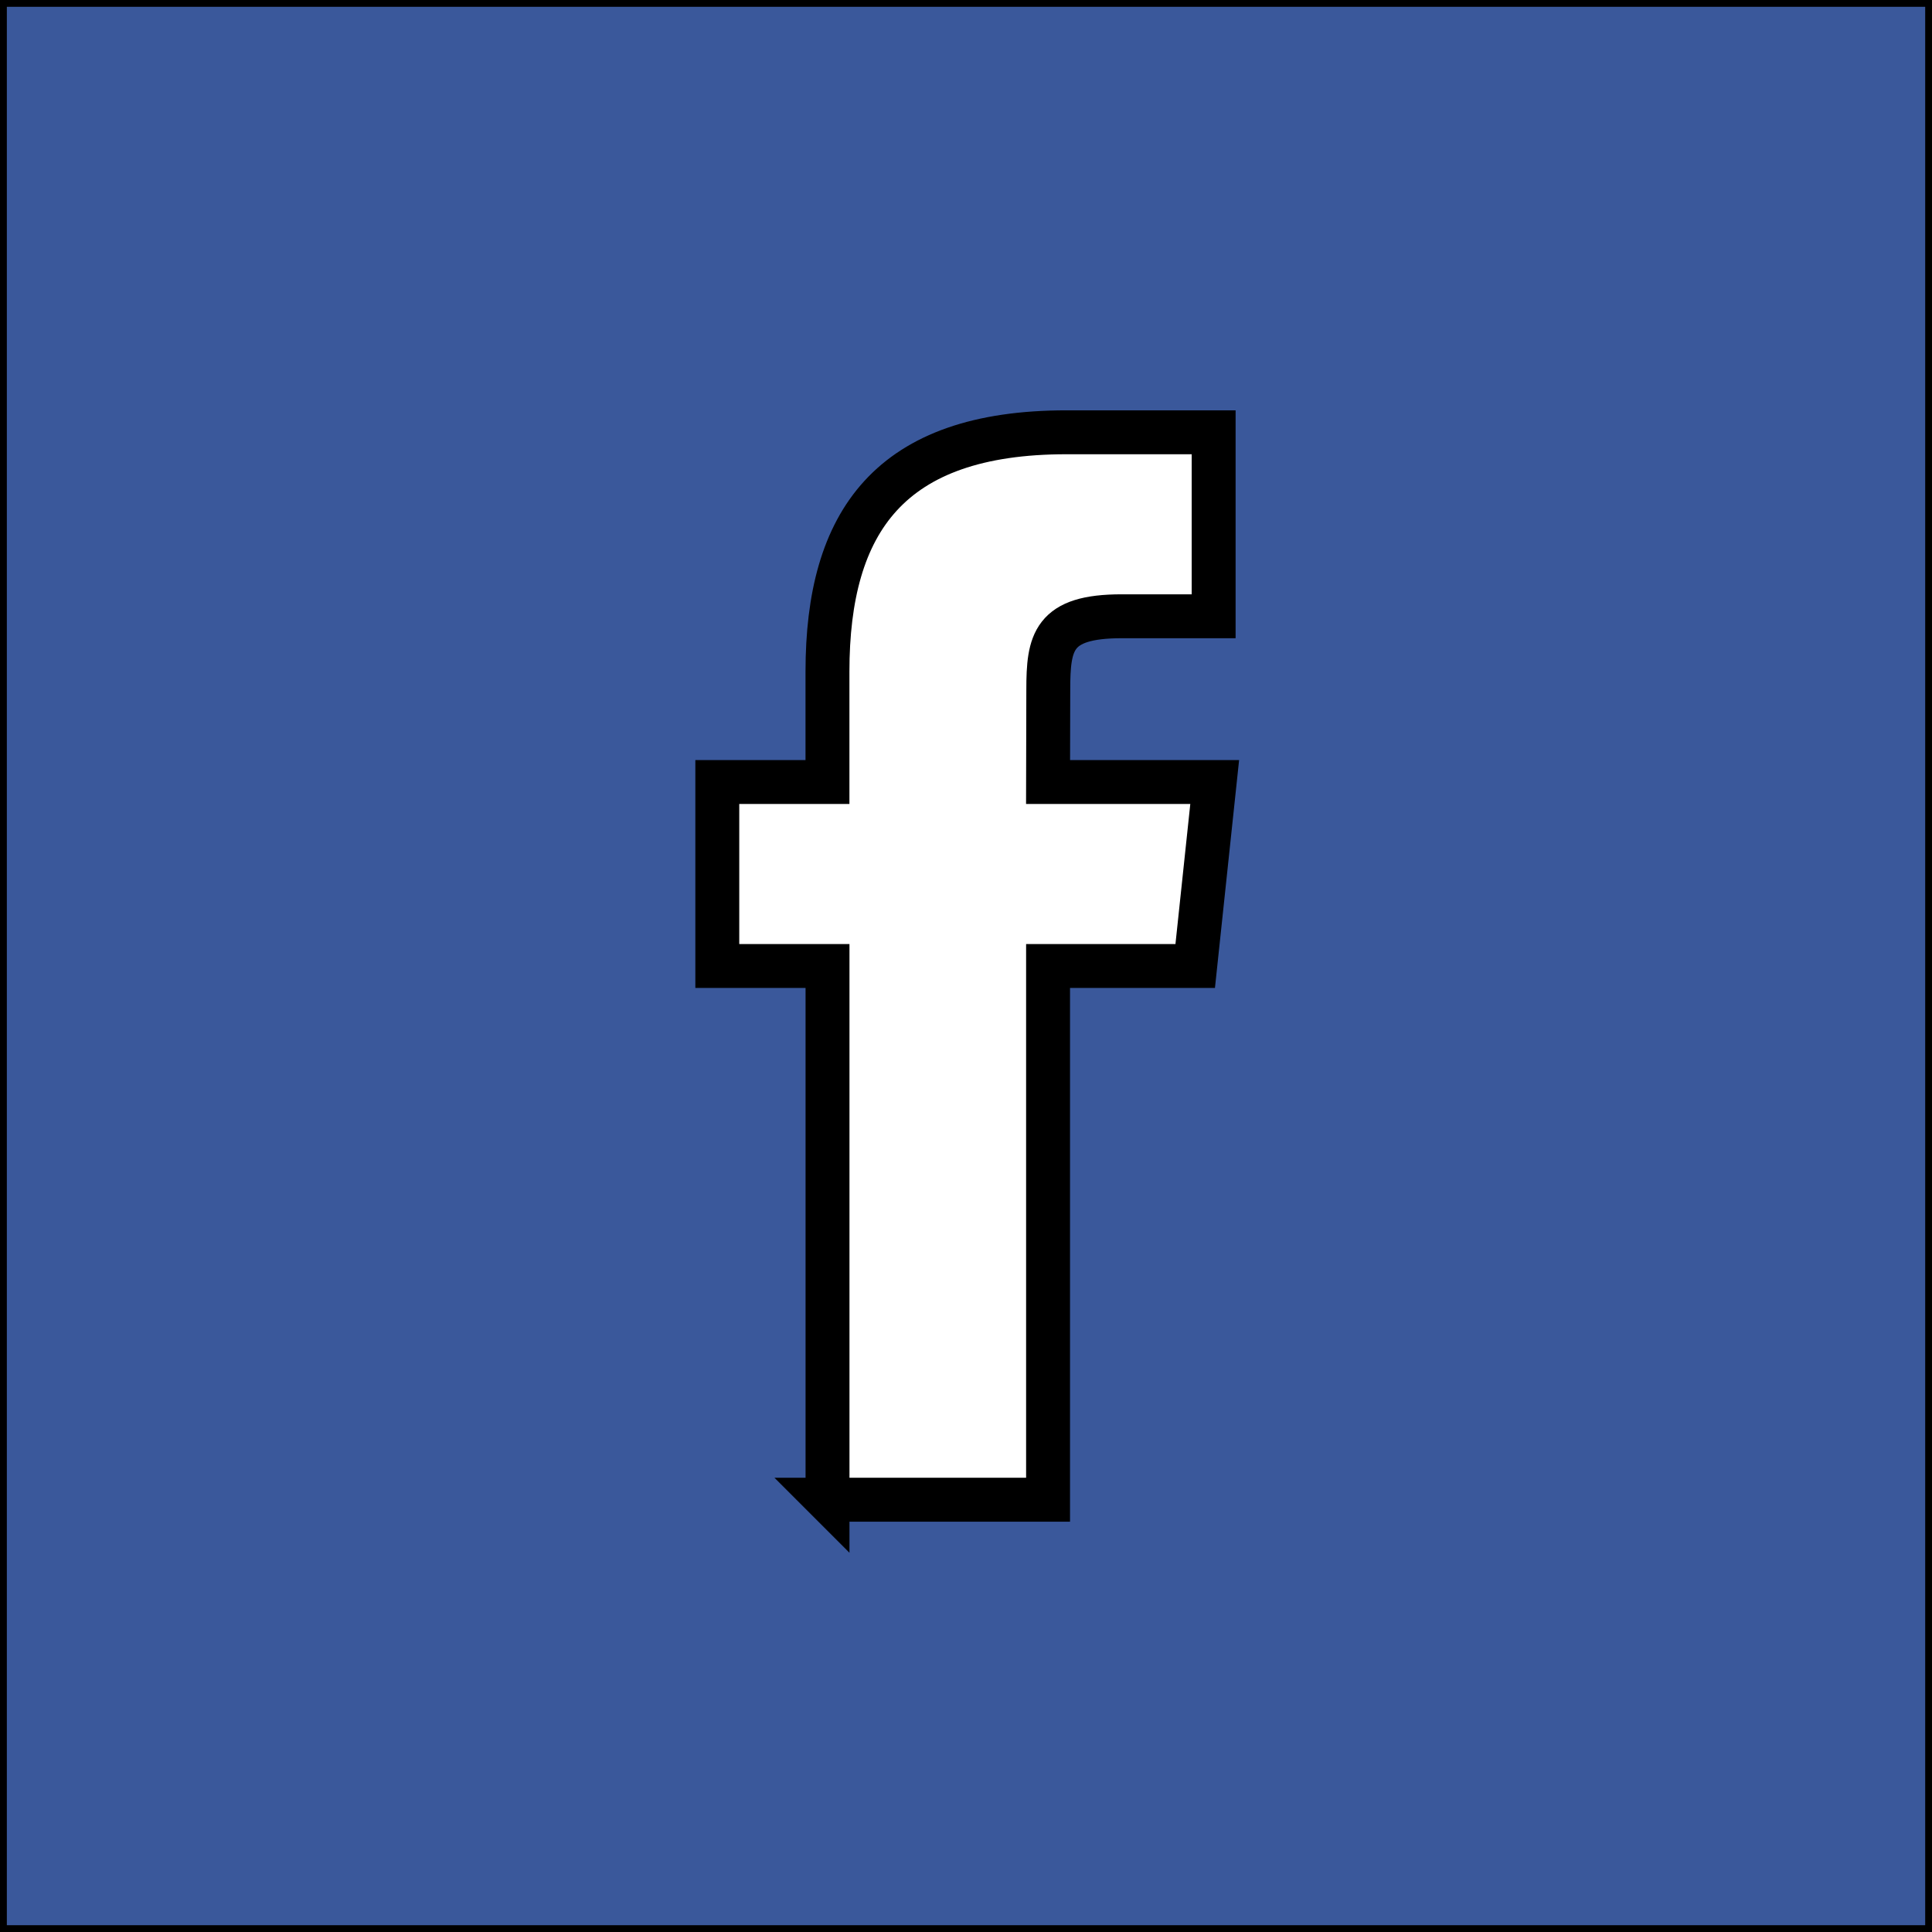 <svg width="44" height="44" xmlns="http://www.w3.org/2000/svg"><path fill="#fff" d="M-1-1h46v46H-1z"/><path stroke="null" d="M18.845 34.155h5.024V22h3.351l.444-4.19h-3.795l.005-2.097c0-1.092.104-1.678 1.672-1.678h2.094v-4.19h-3.352c-4.026 0-5.443 2.033-5.443 5.45v2.515h-2.509V22h2.51v12.156h0zM-.345-.345h44.69v44.69H-.344V-.344z" fill="#3A589B" clip-rule="evenodd" fill-rule="evenodd"/></svg>